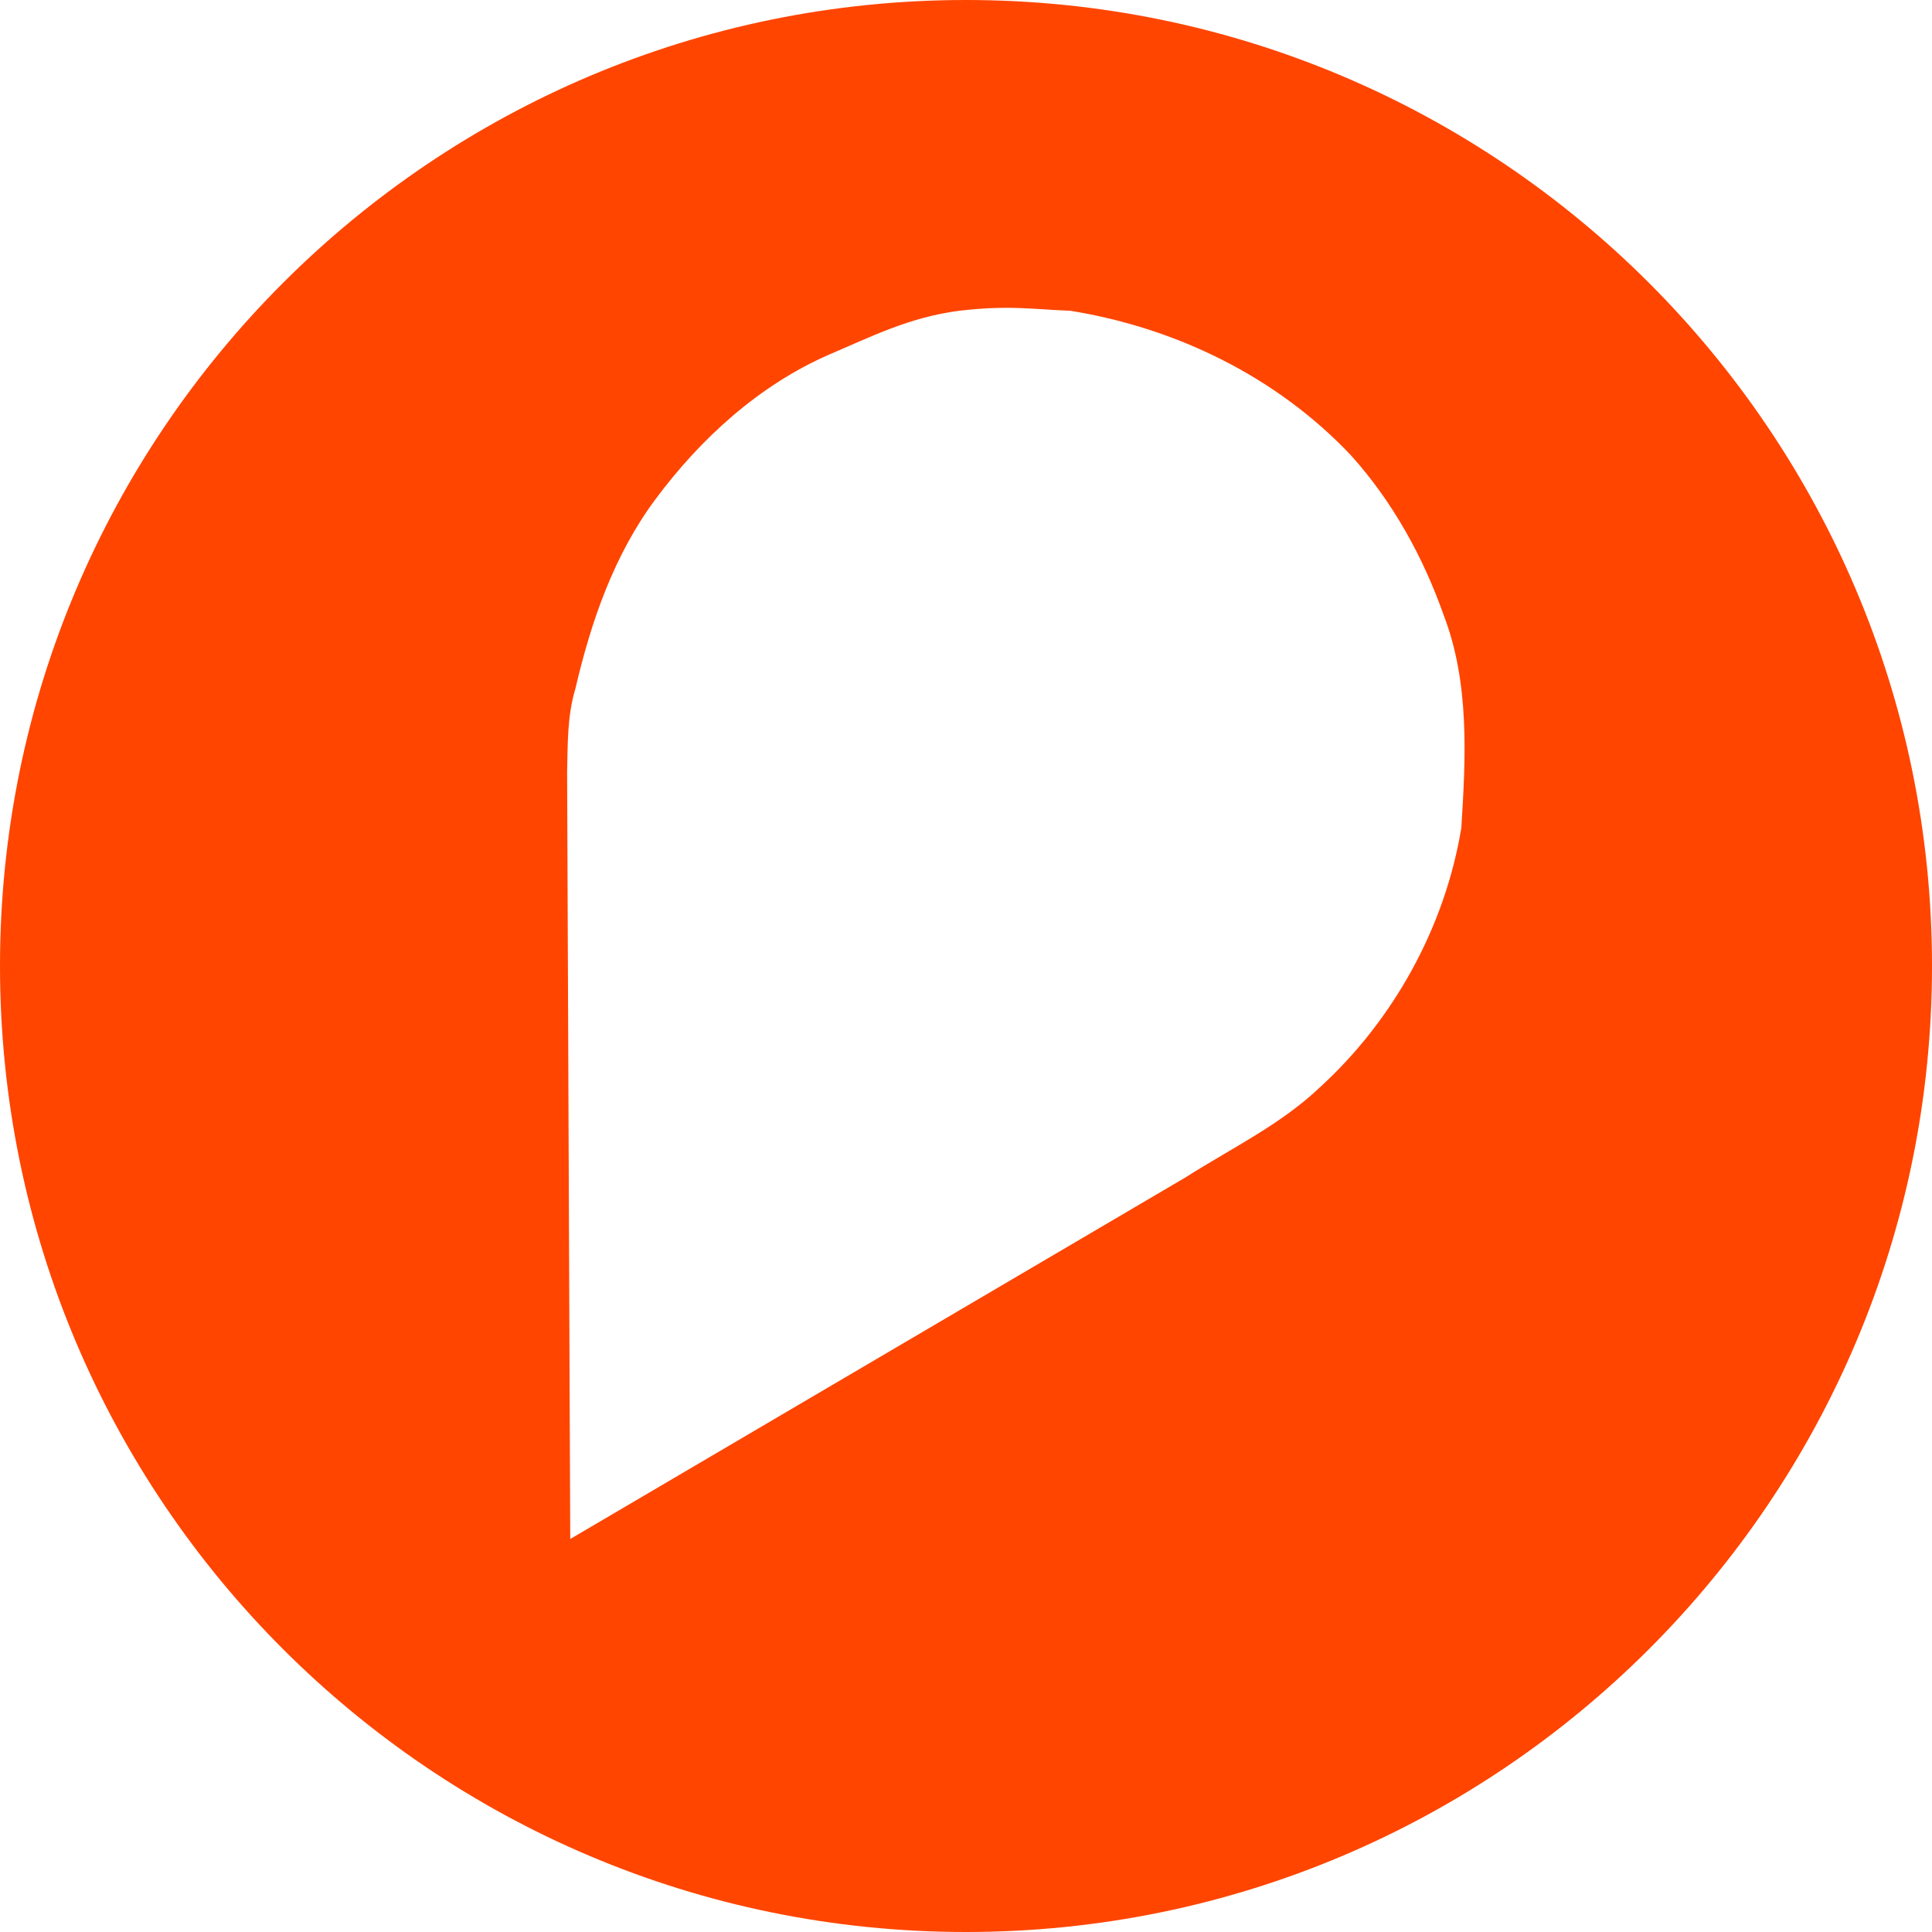 <?xml version="1.0" encoding="UTF-8"?>
<svg width="300px" height="300px" xmlns="http://www.w3.org/2000/svg" id="Calque_1" version="1.1" viewBox="0 0 557 557">
  <defs>
    <style>
      .st0 {
        fill: #ff4500;
      }
    </style>
  </defs>
  <path class="st0" d="M164.4,443.7l-.9-221.2c.2-8.1,0-16,2.4-24,4.5-19.3,11.1-38.5,23.1-54.6,13-17.5,29.9-32.9,50.1-41.7,12-5.1,22.9-10.7,37.4-12.6,14.5-1.7,21.4-.4,32.1,0,30.4,4.9,59.5,19,80.9,41.7,12,13.3,20.8,29.3,26.7,46,7.5,19.5,6.4,40.9,5.1,61.4h0c-4.7,28.5-19.5,55.4-40.9,74.9-11.3,10.7-25.5,17.5-38.7,25.9l-177.3,104.2ZM0,278.5c0,153.8,124.7,278.5,278.5,278.5s278.5-124.7,278.5-278.5S432.3,0,278.5,0,0,124.7,0,278.5Z"></path>
</svg>
